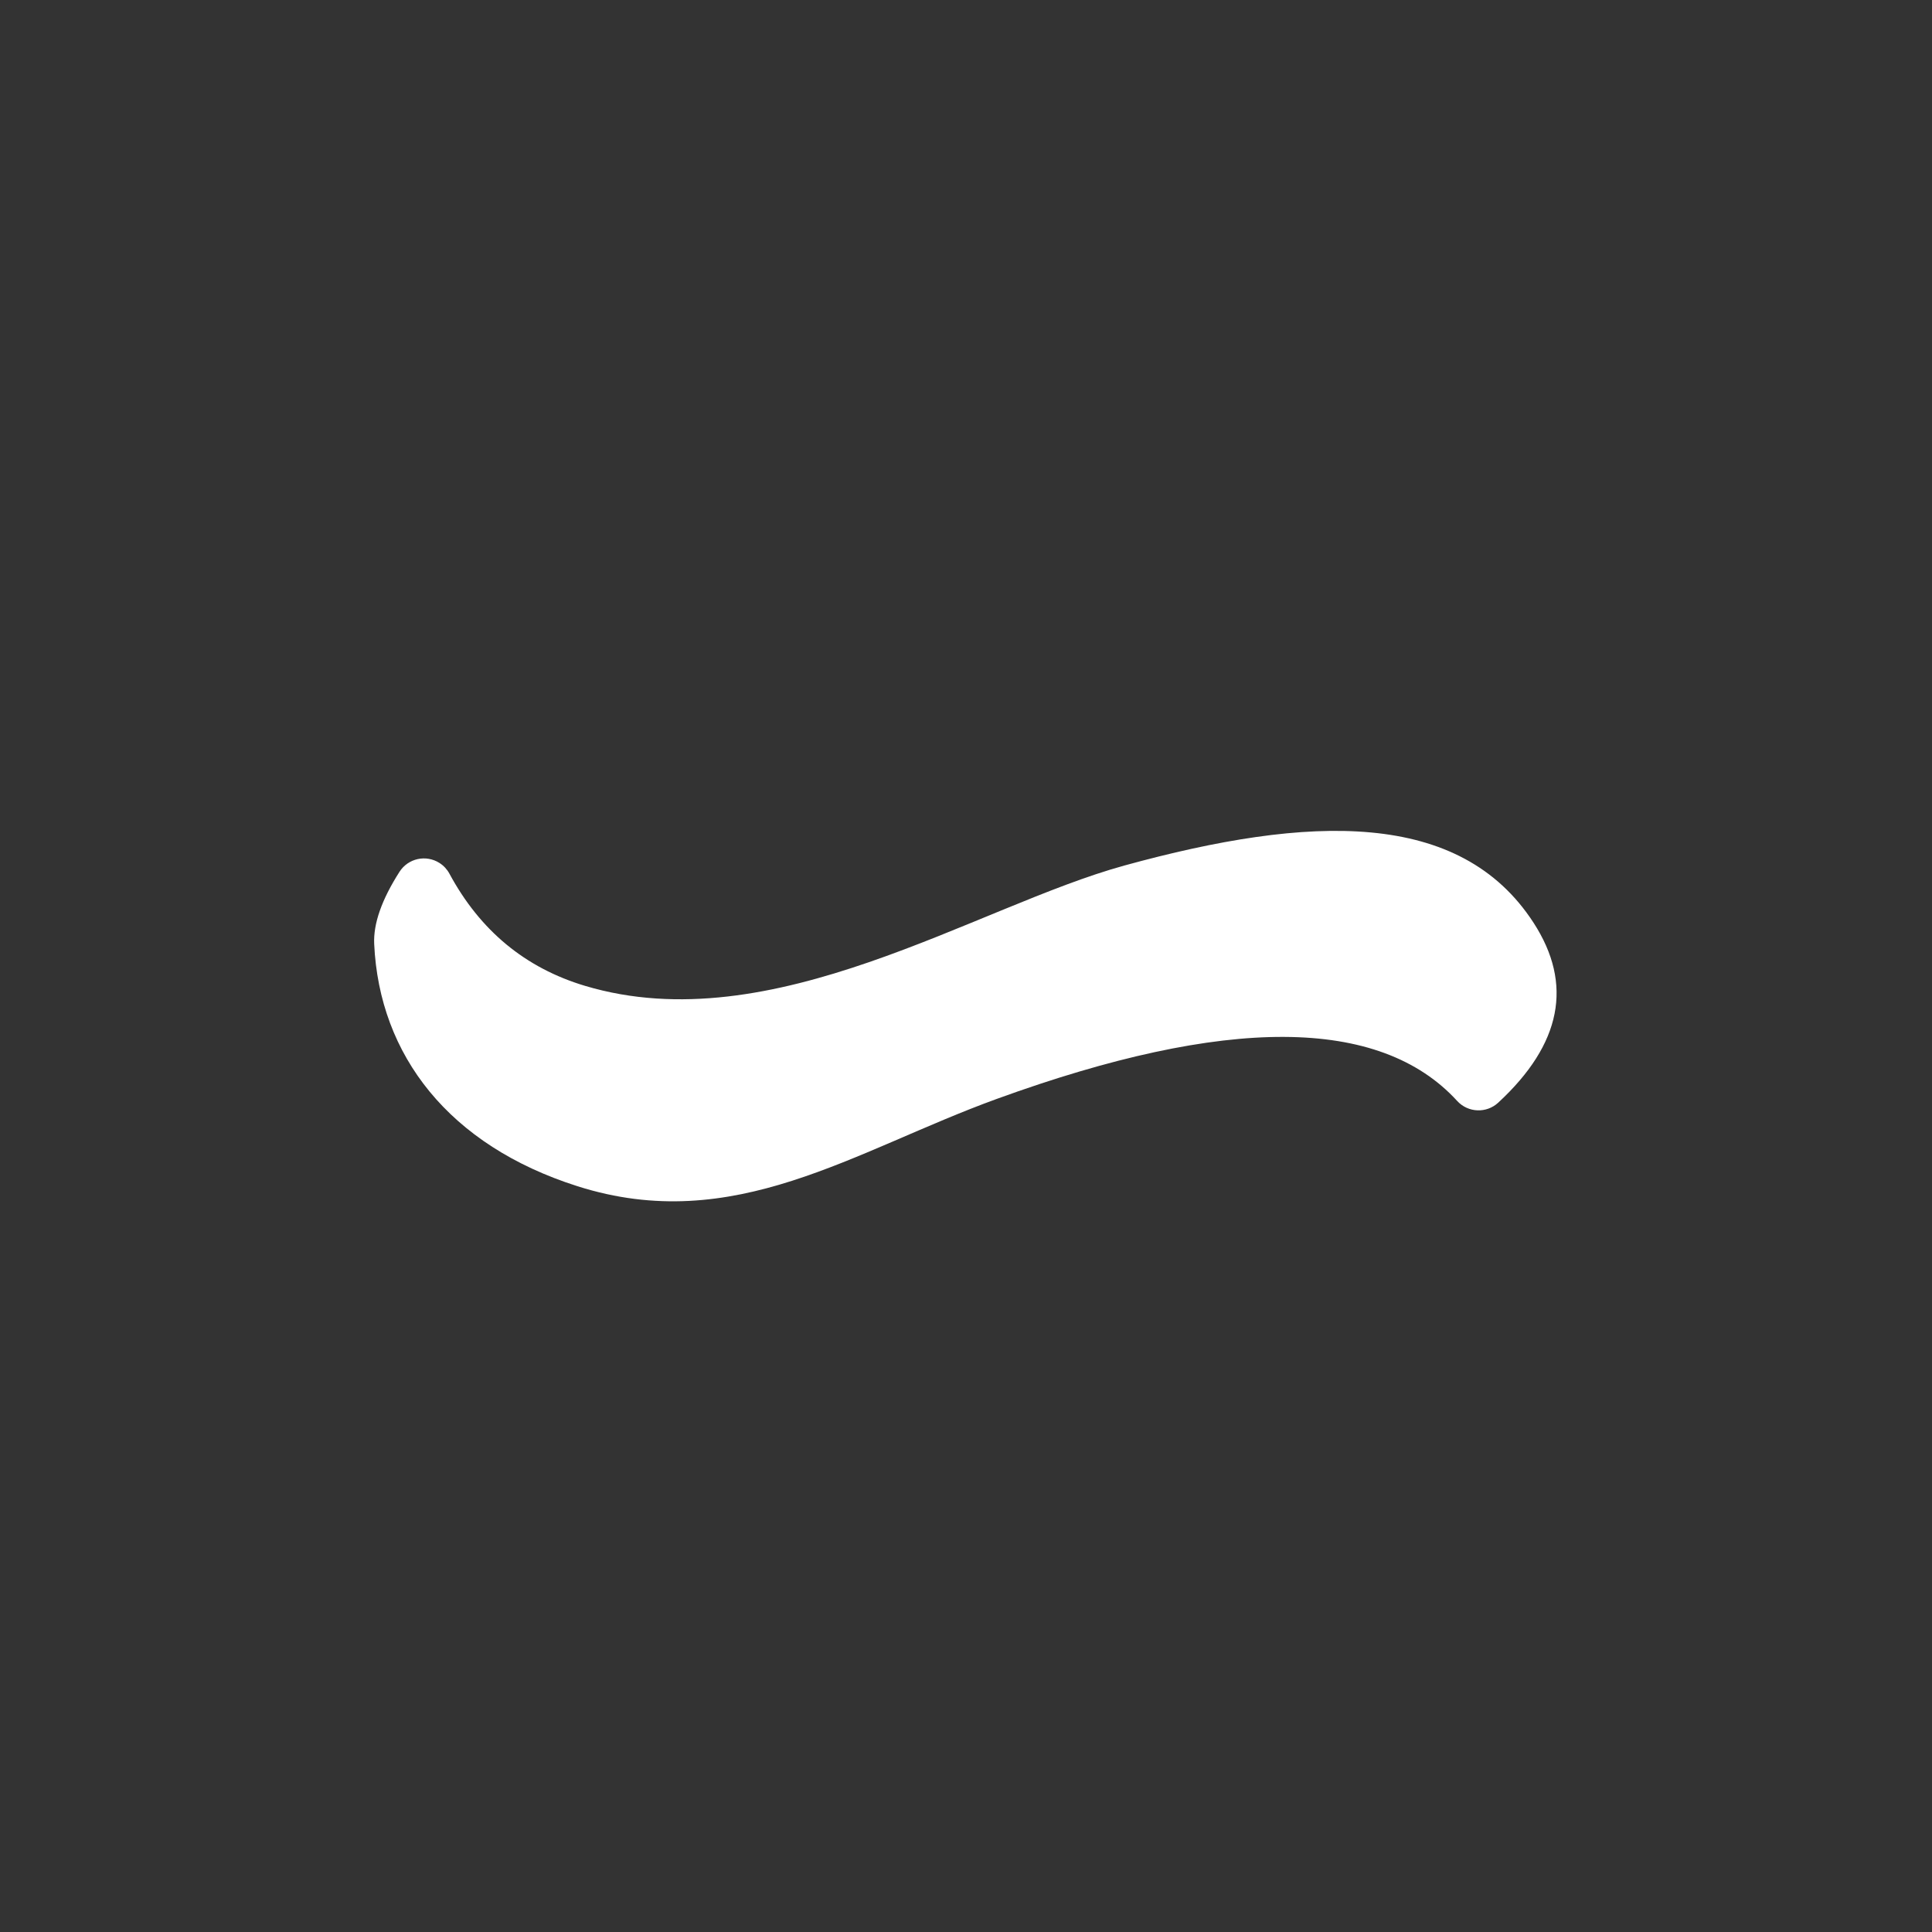 <?xml version="1.0" encoding="UTF-8"?>
<svg width="100px" height="100px" viewBox="0 0 100 100" version="1.1" xmlns="http://www.w3.org/2000/svg" xmlns:xlink="http://www.w3.org/1999/xlink">
    <rect x="0" y="0" width="100" height="100" fill="#333333" stroke="none"/>
    <!-- Generator: Sketch 48.2 (47327) - http://www.bohemiancoding.com/sketch -->
    <title>Sreten icon</title>
    <desc>Created with Sketch.</desc>
    <defs></defs>
    <g id="Tilda" stroke="none" stroke-width="1" fill="none" fill-rule="evenodd">
        <g id="Sreten-icon" fill="#FFFFFF" fill-rule="nonzero">
            <path d="M20.118,43.566 C20.252,42.526 20.898,41.375 22.057,40.114 L22.057,40.114 C22.617,39.504 23.566,39.464 24.176,40.025 C24.364,40.197 24.504,40.415 24.585,40.658 C25.637,43.836 27.606,46.149 30.492,47.597 C39.556,52.143 51.079,47.061 59.07,46.309 C68.981,45.377 76.68,46.462 79.407,52.906 C80.882,56.391 79.743,59.342 75.988,61.757 L75.988,61.757 C75.291,62.205 74.363,62.004 73.915,61.308 C73.914,61.305 73.912,61.303 73.911,61.301 C70.722,56.287 62.907,54.873 50.466,57.058 C42.693,58.424 35.843,61.687 28.307,57.743 C22.121,54.506 19.379,49.289 20.118,43.566 Z" id="Shape" transform="translate(50, 50.5) rotate(-10) translate(-50, -50.5) "></path>
        </g>
    </g>
</svg>